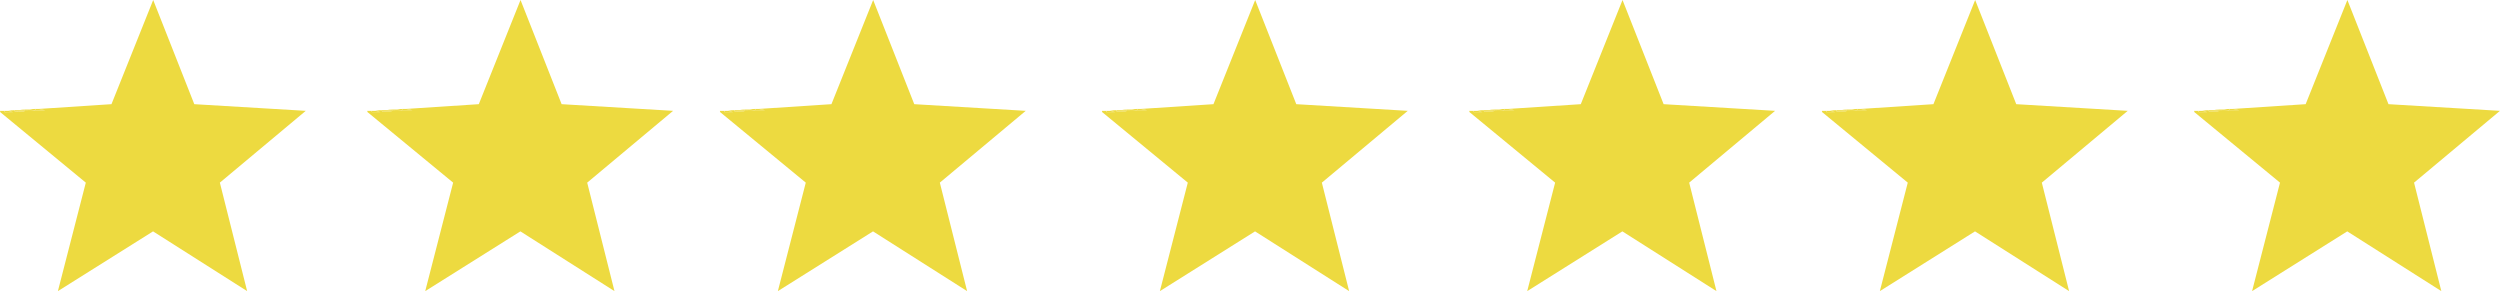 <?xml version="1.0" encoding="UTF-8"?>
<svg id="Capa_2" data-name="Capa 2" xmlns="http://www.w3.org/2000/svg" viewBox="0 0 510.44 59.45">
  <defs>
    <style>
      .cls-1 {
        fill: #edda40;
      }
    </style>
  </defs>
  <g id="Capa_1-2" data-name="Capa 1">
    <g>
      <path class="cls-1" d="M7.93,22.24l14.83-.97L31.28,0l8.39,21.27,22.76,1.36-17.54,14.66,5.57,22.15-19.21-12.2-19.43,12.2,5.7-22.15L.06,22.9l-.06-.26c.3,0,.61,0,.91,0-.07.39.2.25.45.26.43.02.87-.01,1.31,0l-.98-.26c.44-.11.84-.13,1.3-.13-.07.39.2.25.45.26.31.01,1.52.09,1.63-.13.47.01,1.82.1,2.08-.13.69.02,1.39-.01,2.08,0l-1.3-.26Z"/>
      <path class="cls-1" d="M7.28,22.24c-.05.07-.08.22-.13.26-.42-.01-.9-.12-1.17-.13.45-.1.84-.14,1.3-.13Z"/>
      <path class="cls-1" d="M5.07,22.37c-.02.08.02.21,0,.26-.42-.01-.9-.12-1.17-.13.4-.09.76-.13,1.17-.13Z"/>
      <path class="cls-1" d="M7.93,22.24l1.3.26c-.69-.01-1.39.02-2.08,0,.05-.04.08-.19.13-.26.22,0,.43,0,.65,0Z"/>
      <path class="cls-1" d="M5.98,22.37c.27,0,.75.12,1.17.13-.26.23-1.61.14-2.08.13.02-.05-.02-.18,0-.26.3,0,.61,0,.91,0Z"/>
      <path class="cls-1" d="M3.9,22.5c.27,0,.75.12,1.17.13-.11.22-1.32.14-1.63.13-.25,0-.52.13-.45-.26.3,0,.61,0,.91,0Z"/>
      <path class="cls-1" d="M1.69,22.63l.98.26c-.43-.01-.87.02-1.31,0-.25,0-.52.13-.45-.26.26,0,.52,0,.78,0Z"/>
    </g>
    <g>
      <path class="cls-1" d="M82.93,22.24l14.83-.97L106.28,0l8.39,21.27,22.76,1.36-17.54,14.66,5.57,22.15-19.21-12.2-19.43,12.2,5.7-22.15-17.48-14.4-.06-.26c.3,0,.61,0,.91,0-.07.39.2.25.45.26.43.02.87-.01,1.31,0l-.98-.26c.44-.11.84-.13,1.3-.13-.07.39.2.25.45.26.31.01,1.52.09,1.63-.13.47.01,1.82.1,2.08-.13.69.02,1.39-.01,2.08,0l-1.3-.26Z"/>
      <path class="cls-1" d="M82.28,22.24c-.05.07-.08.22-.13.26-.42-.01-.9-.12-1.17-.13.45-.1.84-.14,1.3-.13Z"/>
      <path class="cls-1" d="M80.07,22.37c-.02.08.02.21,0,.26-.42-.01-.9-.12-1.17-.13.4-.09.76-.13,1.17-.13Z"/>
      <path class="cls-1" d="M82.93,22.24l1.3.26c-.69-.01-1.39.02-2.08,0,.05-.04.08-.19.13-.26.22,0,.43,0,.65,0Z"/>
      <path class="cls-1" d="M80.98,22.37c.27,0,.75.12,1.17.13-.26.23-1.61.14-2.08.13.02-.05-.02-.18,0-.26.3,0,.61,0,.91,0Z"/>
      <path class="cls-1" d="M78.9,22.5c.27,0,.75.12,1.17.13-.11.22-1.32.14-1.63.13-.25,0-.52.13-.45-.26.3,0,.61,0,.91,0Z"/>
      <path class="cls-1" d="M76.69,22.63l.98.26c-.43-.01-.87.02-1.31,0-.25,0-.52.13-.45-.26.26,0,.52,0,.78,0Z"/>
    </g>
    <g>
      <path class="cls-1" d="M154.93,22.24l14.83-.97L178.28,0l8.39,21.27,22.76,1.36-17.54,14.66,5.57,22.15-19.21-12.2-19.43,12.2,5.7-22.15-17.48-14.4-.06-.26c.3,0,.61,0,.91,0-.07.39.2.25.45.26.43.02.87-.01,1.31,0l-.98-.26c.44-.11.84-.13,1.3-.13-.07.39.2.25.45.26.31.01,1.52.09,1.63-.13.47.01,1.82.1,2.08-.13.69.02,1.39-.01,2.08,0l-1.3-.26Z"/>
      <path class="cls-1" d="M154.28,22.24c-.05.07-.08.22-.13.26-.42-.01-.9-.12-1.17-.13.45-.1.84-.14,1.3-.13Z"/>
      <path class="cls-1" d="M152.07,22.37c-.02.08.02.21,0,.26-.42-.01-.9-.12-1.17-.13.4-.09.76-.13,1.17-.13Z"/>
      <path class="cls-1" d="M154.93,22.24l1.3.26c-.69-.01-1.39.02-2.08,0,.05-.04.08-.19.13-.26.22,0,.43,0,.65,0Z"/>
      <path class="cls-1" d="M152.98,22.37c.27,0,.75.12,1.17.13-.26.23-1.61.14-2.08.13.02-.05-.02-.18,0-.26.3,0,.61,0,.91,0Z"/>
      <path class="cls-1" d="M150.9,22.5c.27,0,.75.12,1.17.13-.11.22-1.32.14-1.63.13-.25,0-.52.13-.45-.26.3,0,.61,0,.91,0Z"/>
      <path class="cls-1" d="M148.69,22.63l.98.26c-.43-.01-.87.02-1.31,0-.25,0-.52.13-.45-.26.26,0,.52,0,.78,0Z"/>
    </g>
    <g>
      <path class="cls-1" d="M232.93,22.24l14.83-.97,8.52-21.27,8.39,21.27,22.76,1.36-17.54,14.66,5.57,22.15-19.21-12.2-19.43,12.2,5.7-22.15-17.48-14.4-.06-.26c.3,0,.61,0,.91,0-.07.39.2.25.45.26.43.02.87-.01,1.31,0l-.98-.26c.44-.11.84-.13,1.3-.13-.07.39.2.25.45.26.31.01,1.52.09,1.63-.13.47.01,1.82.1,2.08-.13.69.02,1.39-.01,2.08,0l-1.3-.26Z"/>
      <path class="cls-1" d="M232.28,22.24c-.05.07-.08.22-.13.26-.42-.01-.9-.12-1.17-.13.45-.1.84-.14,1.3-.13Z"/>
      <path class="cls-1" d="M230.07,22.37c-.02.08.02.21,0,.26-.42-.01-.9-.12-1.17-.13.4-.09.76-.13,1.17-.13Z"/>
      <path class="cls-1" d="M232.93,22.24l1.3.26c-.69-.01-1.39.02-2.08,0,.05-.04.08-.19.13-.26.22,0,.43,0,.65,0Z"/>
      <path class="cls-1" d="M230.98,22.37c.27,0,.75.12,1.17.13-.26.23-1.61.14-2.08.13.02-.05-.02-.18,0-.26.3,0,.61,0,.91,0Z"/>
      <path class="cls-1" d="M228.9,22.5c.27,0,.75.12,1.17.13-.11.22-1.32.14-1.63.13-.25,0-.52.13-.45-.26.3,0,.61,0,.91,0Z"/>
      <path class="cls-1" d="M226.69,22.63l.98.26c-.43-.01-.87.02-1.31,0-.25,0-.52.13-.45-.26.26,0,.52,0,.78,0Z"/>
    </g>
    <g>
      <path class="cls-1" d="M307.93,22.24l14.83-.97,8.52-21.27,8.39,21.27,22.76,1.36-17.54,14.66,5.57,22.15-19.21-12.2-19.43,12.2,5.7-22.15-17.48-14.4-.06-.26c.3,0,.61,0,.91,0-.07.39.2.25.45.26.43.02.87-.01,1.31,0l-.98-.26c.44-.11.84-.13,1.3-.13-.07.39.2.25.45.26.31.01,1.52.09,1.63-.13.47.01,1.82.1,2.08-.13.69.02,1.39-.01,2.08,0l-1.3-.26Z"/>
      <path class="cls-1" d="M307.28,22.24c-.05.07-.08.22-.13.26-.42-.01-.9-.12-1.17-.13.45-.1.84-.14,1.3-.13Z"/>
      <path class="cls-1" d="M305.07,22.37c-.02.08.02.21,0,.26-.42-.01-.9-.12-1.17-.13.4-.09.76-.13,1.17-.13Z"/>
      <path class="cls-1" d="M307.93,22.24l1.3.26c-.69-.01-1.39.02-2.08,0,.05-.04.08-.19.13-.26.22,0,.43,0,.65,0Z"/>
      <path class="cls-1" d="M305.98,22.37c.27,0,.75.12,1.17.13-.26.23-1.61.14-2.08.13.02-.05-.02-.18,0-.26.3,0,.61,0,.91,0Z"/>
      <path class="cls-1" d="M303.9,22.5c.27,0,.75.12,1.17.13-.11.22-1.32.14-1.63.13-.25,0-.52.13-.45-.26.3,0,.61,0,.91,0Z"/>
      <path class="cls-1" d="M301.69,22.63l.98.26c-.43-.01-.87.02-1.31,0-.25,0-.52.13-.45-.26.26,0,.52,0,.78,0Z"/>
    </g>
    <g>
      <path class="cls-1" d="M379.93,22.24l14.83-.97,8.52-21.27,8.39,21.27,22.76,1.36-17.54,14.66,5.57,22.15-19.21-12.2-19.43,12.2,5.7-22.15-17.48-14.4-.06-.26c.3,0,.61,0,.91,0-.07.39.2.25.45.26.43.02.87-.01,1.31,0l-.98-.26c.44-.11.84-.13,1.3-.13-.07.39.2.25.45.26.31.01,1.52.09,1.63-.13.47.01,1.82.1,2.08-.13.69.02,1.39-.01,2.08,0l-1.3-.26Z"/>
      <path class="cls-1" d="M379.28,22.24c-.05.07-.08.22-.13.26-.42-.01-.9-.12-1.17-.13.45-.1.84-.14,1.3-.13Z"/>
      <path class="cls-1" d="M377.07,22.37c-.02.08.02.21,0,.26-.42-.01-.9-.12-1.17-.13.4-.09.76-.13,1.17-.13Z"/>
      <path class="cls-1" d="M379.93,22.24l1.3.26c-.69-.01-1.39.02-2.08,0,.05-.04.08-.19.13-.26.22,0,.43,0,.65,0Z"/>
      <path class="cls-1" d="M377.98,22.37c.27,0,.75.12,1.17.13-.26.23-1.61.14-2.08.13.02-.05-.02-.18,0-.26.3,0,.61,0,.91,0Z"/>
      <path class="cls-1" d="M375.9,22.5c.27,0,.75.12,1.17.13-.11.22-1.32.14-1.63.13-.25,0-.52.13-.45-.26.3,0,.61,0,.91,0Z"/>
      <path class="cls-1" d="M373.69,22.63l.98.26c-.43-.01-.87.02-1.31,0-.25,0-.52.13-.45-.26.26,0,.52,0,.78,0Z"/>
    </g>
    <g>
      <path class="cls-1" d="M455.93,22.24l14.83-.97,8.52-21.27,8.39,21.27,22.76,1.36-17.54,14.66,5.57,22.15-19.21-12.2-19.43,12.2,5.7-22.15-17.48-14.4-.06-.26c.3,0,.61,0,.91,0-.07.39.2.25.45.26.43.02.87-.01,1.31,0l-.98-.26c.44-.11.84-.13,1.3-.13-.07.39.2.25.45.26.31.01,1.52.09,1.63-.13.47.01,1.82.1,2.08-.13.69.02,1.39-.01,2.08,0l-1.3-.26Z"/>
      <path class="cls-1" d="M455.28,22.24c-.05.07-.08.22-.13.26-.42-.01-.9-.12-1.17-.13.45-.1.84-.14,1.3-.13Z"/>
      <path class="cls-1" d="M453.07,22.37c-.02.08.02.21,0,.26-.42-.01-.9-.12-1.17-.13.4-.09.76-.13,1.17-.13Z"/>
      <path class="cls-1" d="M455.93,22.24l1.3.26c-.69-.01-1.39.02-2.08,0,.05-.04.08-.19.13-.26.22,0,.43,0,.65,0Z"/>
      <path class="cls-1" d="M453.98,22.37c.27,0,.75.12,1.17.13-.26.23-1.61.14-2.08.13.02-.05-.02-.18,0-.26.3,0,.61,0,.91,0Z"/>
      <path class="cls-1" d="M451.9,22.5c.27,0,.75.12,1.17.13-.11.22-1.32.14-1.63.13-.25,0-.52.13-.45-.26.3,0,.61,0,.91,0Z"/>
      <path class="cls-1" d="M449.69,22.63l.98.26c-.43-.01-.87.02-1.31,0-.25,0-.52.13-.45-.26.26,0,.52,0,.78,0Z"/>
    </g>
  </g>
</svg>